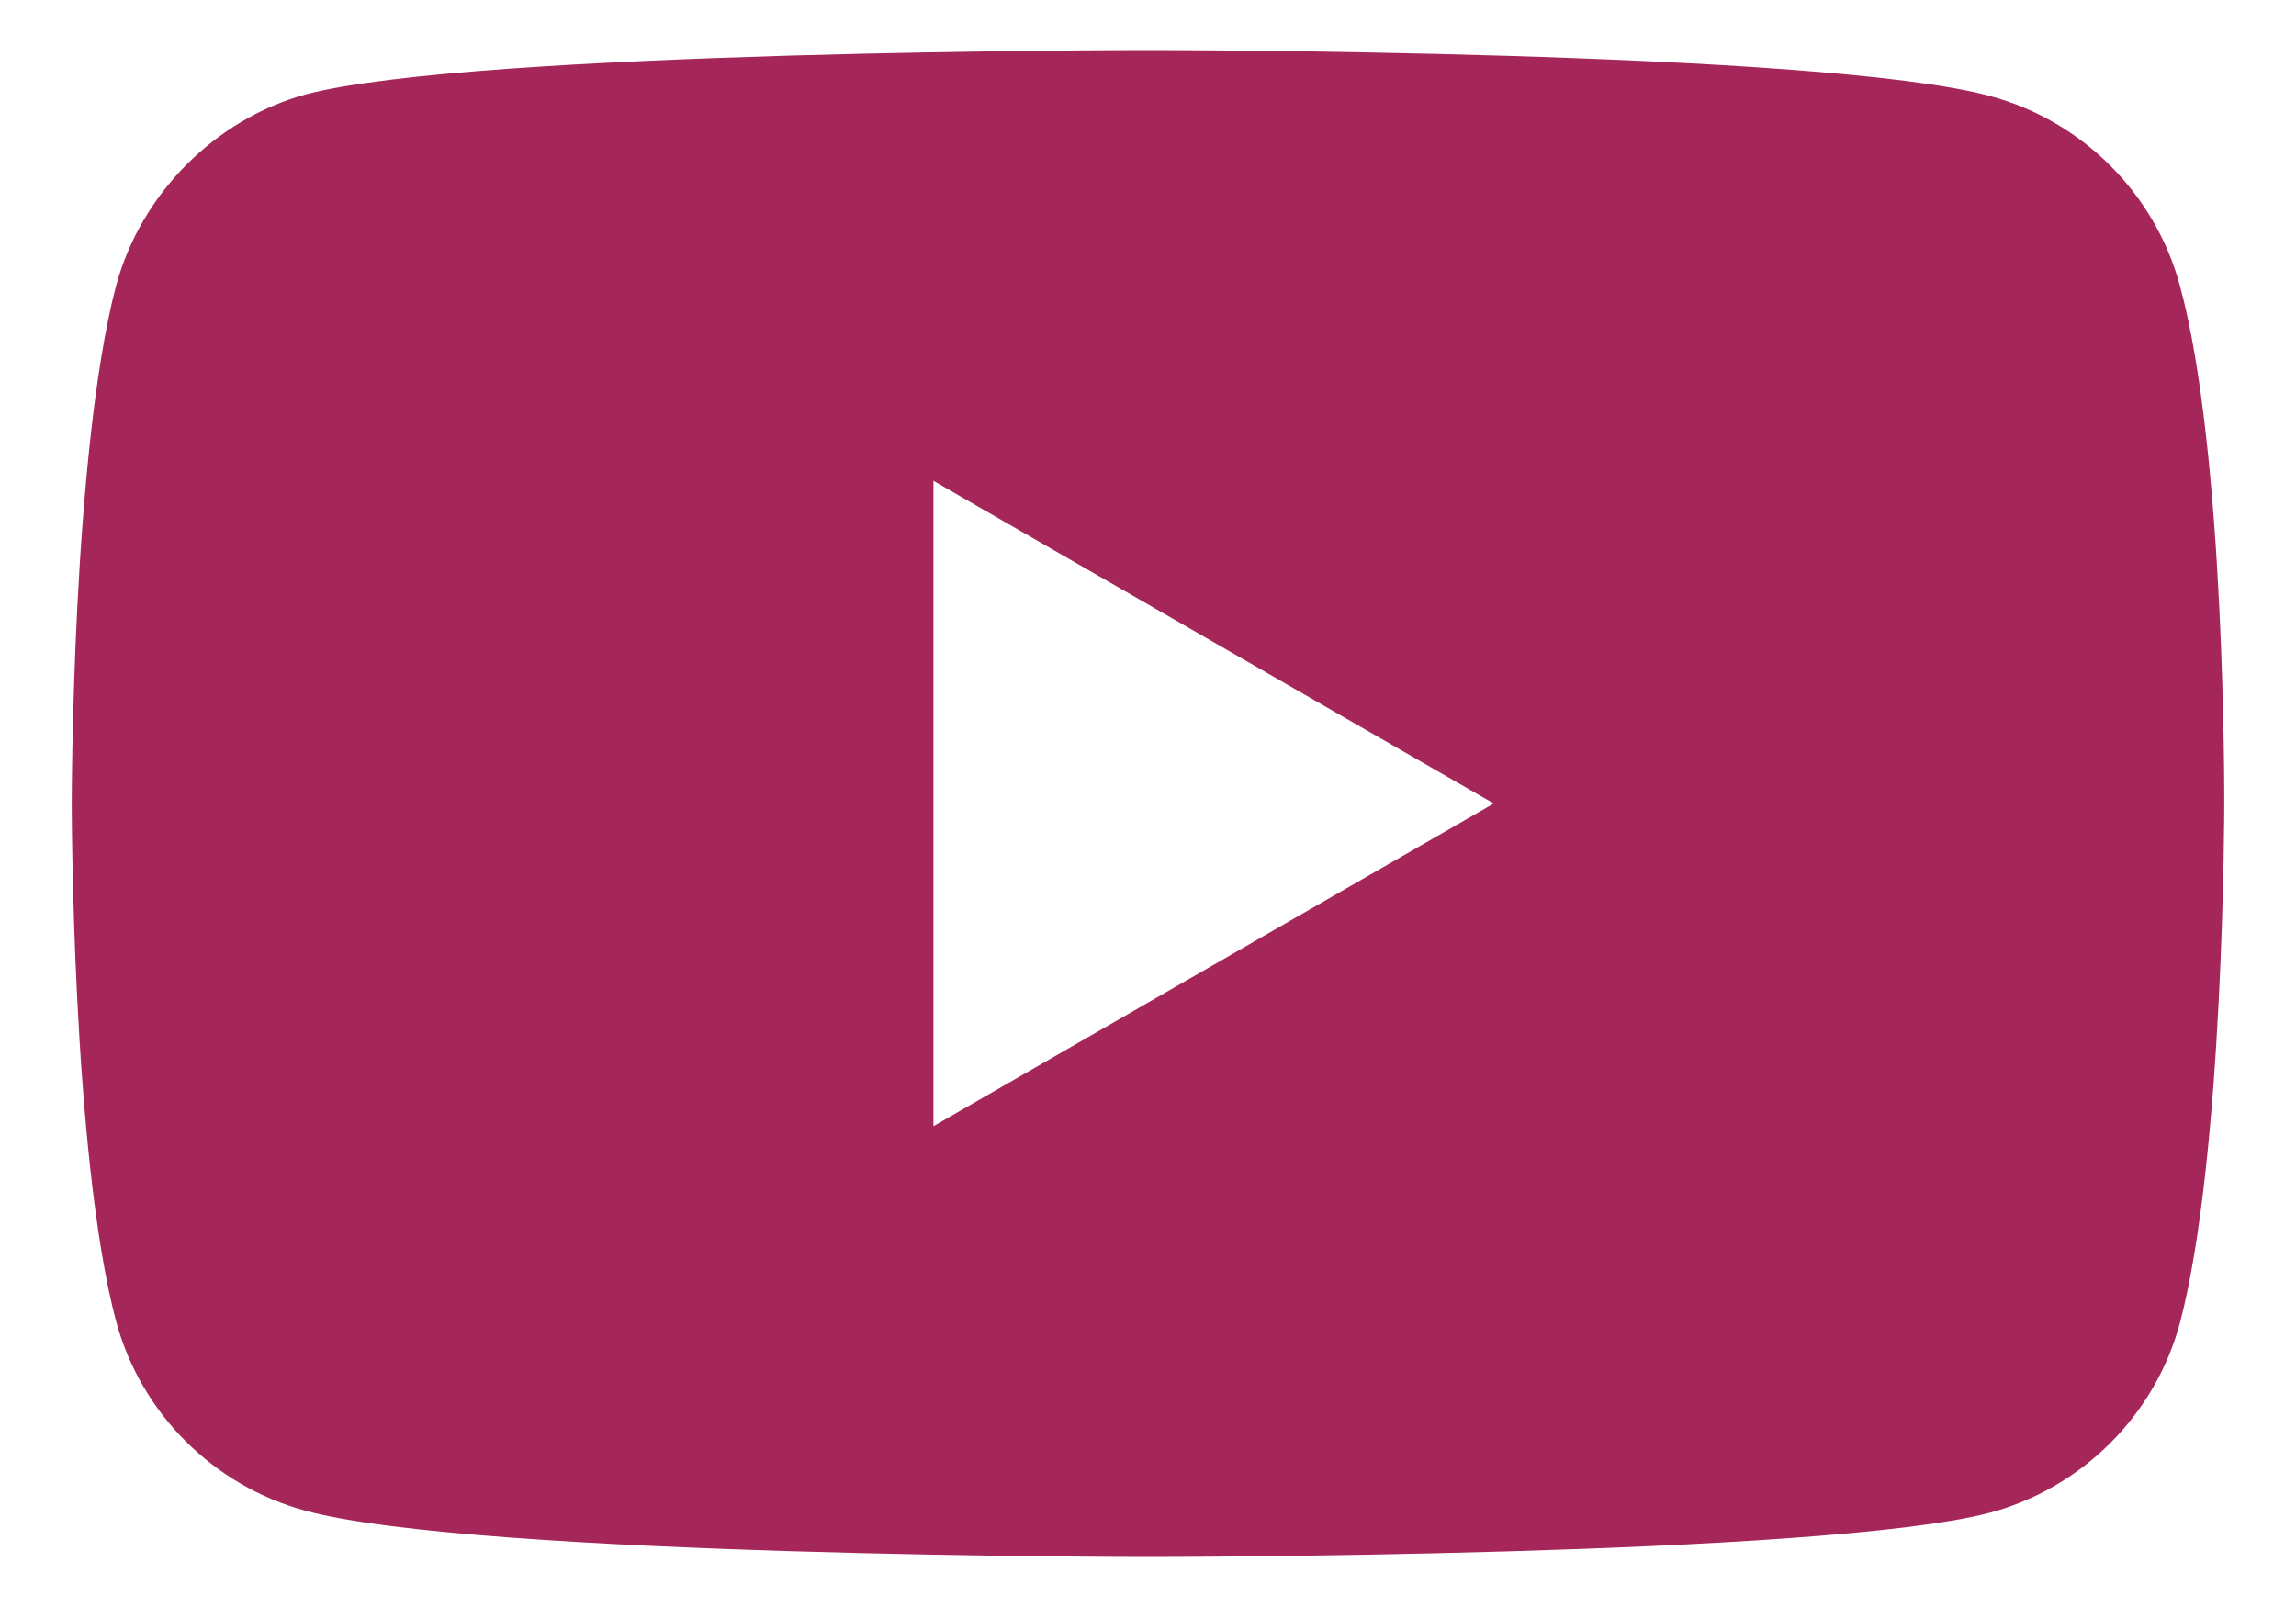 <svg width="20" height="14" viewBox="0 0 20 14" fill="none" xmlns="http://www.w3.org/2000/svg">
<path fill-rule="evenodd" clip-rule="evenodd" d="M17.336 0.837C18.139 1.053 18.773 1.687 18.989 2.49C19.39 3.957 19.375 7.015 19.375 7.015C19.375 7.015 19.375 10.058 18.989 11.525C18.773 12.328 18.139 12.961 17.336 13.178C15.869 13.564 10 13.564 10 13.564C10 13.564 4.146 13.564 2.664 13.162C1.861 12.946 1.227 12.313 1.011 11.51C0.625 10.058 0.625 7 0.625 7C0.625 7 0.625 3.957 1.011 2.49C1.227 1.687 1.876 1.038 2.664 0.822C4.131 0.436 10 0.436 10 0.436C10 0.436 15.869 0.436 17.336 0.837ZM13.012 7L8.131 9.811V4.189L13.012 7Z" fill="#A52659"/>
</svg>
